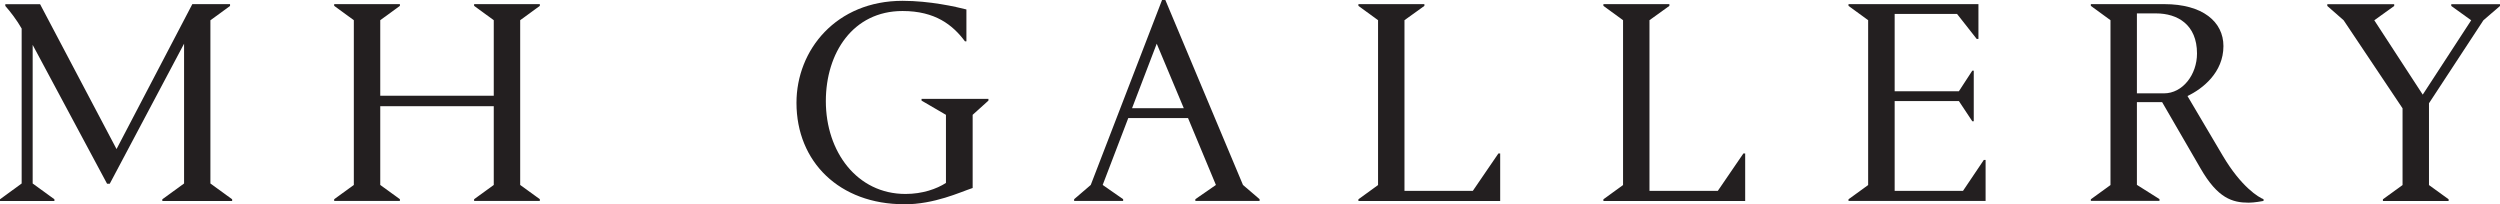 <svg width="661" height="54" viewBox="0 0 661 54" fill="none" xmlns="http://www.w3.org/2000/svg">
<g clip-path="url(#clip0_821_36028)">
<path d="M60.823 1.578L55.631 5.364V48.515L61.381 52.69V53.151H42.918V52.69L48.668 48.515V11.552L29.017 48.588H28.313L8.637 11.868V48.515L14.387 52.69V53.151H0V52.69L5.726 48.515V7.548C4.537 5.436 2.669 2.985 1.407 1.578V1.116H10.602L30.812 39.414L50.852 1.092H60.823V1.553V1.578Z" fill="#231F20"/>
<path d="M100.539 25.313H130.55V5.339L125.358 1.553V1.092H142.73V1.553L137.538 5.339V48.903L142.73 52.665V53.126H125.358V52.665L130.55 48.903V28.08H100.539V48.903L105.731 52.665V53.126H88.36V52.665L93.552 48.903V5.339L88.36 1.553V1.092H105.731V1.553L100.539 5.339V25.313Z" fill="#231F20"/>
<path d="M239.047 54C221.991 54 210.588 42.836 210.588 27.182C210.588 13.178 221.118 0.218 238.634 0.218C245.864 0.218 252.779 1.796 255.52 2.5V10.921H255.132C251.905 6.601 247.272 2.912 238.634 2.912C225.509 2.912 218.352 14.004 218.352 26.745C218.352 40.118 226.601 51.282 239.411 51.282C243.899 51.282 247.66 49.947 250.11 48.369V30.361L243.657 26.599V26.138H261.343V26.599L257.17 30.361V49.704C253.871 50.796 247.102 54.024 239.023 54.024L239.047 54Z" fill="#231F20"/>
<path d="M296.959 52.665V53.126H284.003V52.665L288.394 48.903L307.246 0H308.119L328.644 48.903L333.035 52.665V53.126H316.052V52.665L321.487 48.903L314.111 31.211H298.317L291.548 48.903L296.959 52.665ZM299.312 28.614H312.995L305.838 11.552L299.312 28.614Z" fill="#231F20"/>
<path d="M396.188 40.579H396.649V53.151H359.165V52.69L364.357 48.928V5.339L359.165 1.553V1.092H376.609V1.553L371.344 5.339V50.457H389.419L396.188 40.555V40.579Z" fill="#231F20"/>
<path d="M460.965 40.579H461.426V53.151H423.942V52.69L429.134 48.928V5.339L423.942 1.553V1.092H441.386V1.553L436.122 5.339V50.457H454.196L460.965 40.555V40.579Z" fill="#231F20"/>
<path d="M488.745 53.151V52.69L493.937 48.928V5.339L488.745 1.553V1.092H523.099V10.29H522.638L517.446 3.689H500.948V24.124H517.931L521.473 18.688H521.861V32.06H521.473L517.931 26.721H500.948V50.457H519.023L524.53 42.278H524.991V53.126H488.769L488.745 53.151Z" fill="#231F20"/>
<path d="M552.819 53.151V52.69L558.011 48.928V5.339L552.819 1.553V1.092H572.228C582.442 1.092 587.876 5.8 587.876 12.183C587.876 19.173 582.369 23.493 578.366 25.386L587.707 41.186C592.583 49.437 597.217 52.204 598.479 52.665V53.126C598.09 53.199 596.053 53.587 594.548 53.587C590.23 53.587 586.372 52.398 581.884 44.632L571.67 27.012H564.998V48.879L570.966 52.641V53.102H552.819V53.151ZM564.998 3.543V24.682H572.155C577.104 24.682 580.889 19.731 580.889 14.149C580.889 6.529 575.77 3.543 570.044 3.543H565.022H564.998Z" fill="#231F20"/>
<path d="M648.117 1.578V1.116H661V1.578L656.609 5.364L642.222 27.303V48.928L647.414 52.69V53.151H630.042V52.69L635.234 48.928V28.638L619.659 5.364L615.34 1.578V1.116H633.027V1.578L627.762 5.364L640.572 25.022L653.382 5.364L648.117 1.578Z" fill="#231F20"/>
</g>
<defs>
<clipPath id="clip0_821_36028">
<rect width="661" height="54" fill="white"/>
</clipPath>
</defs>
</svg>

